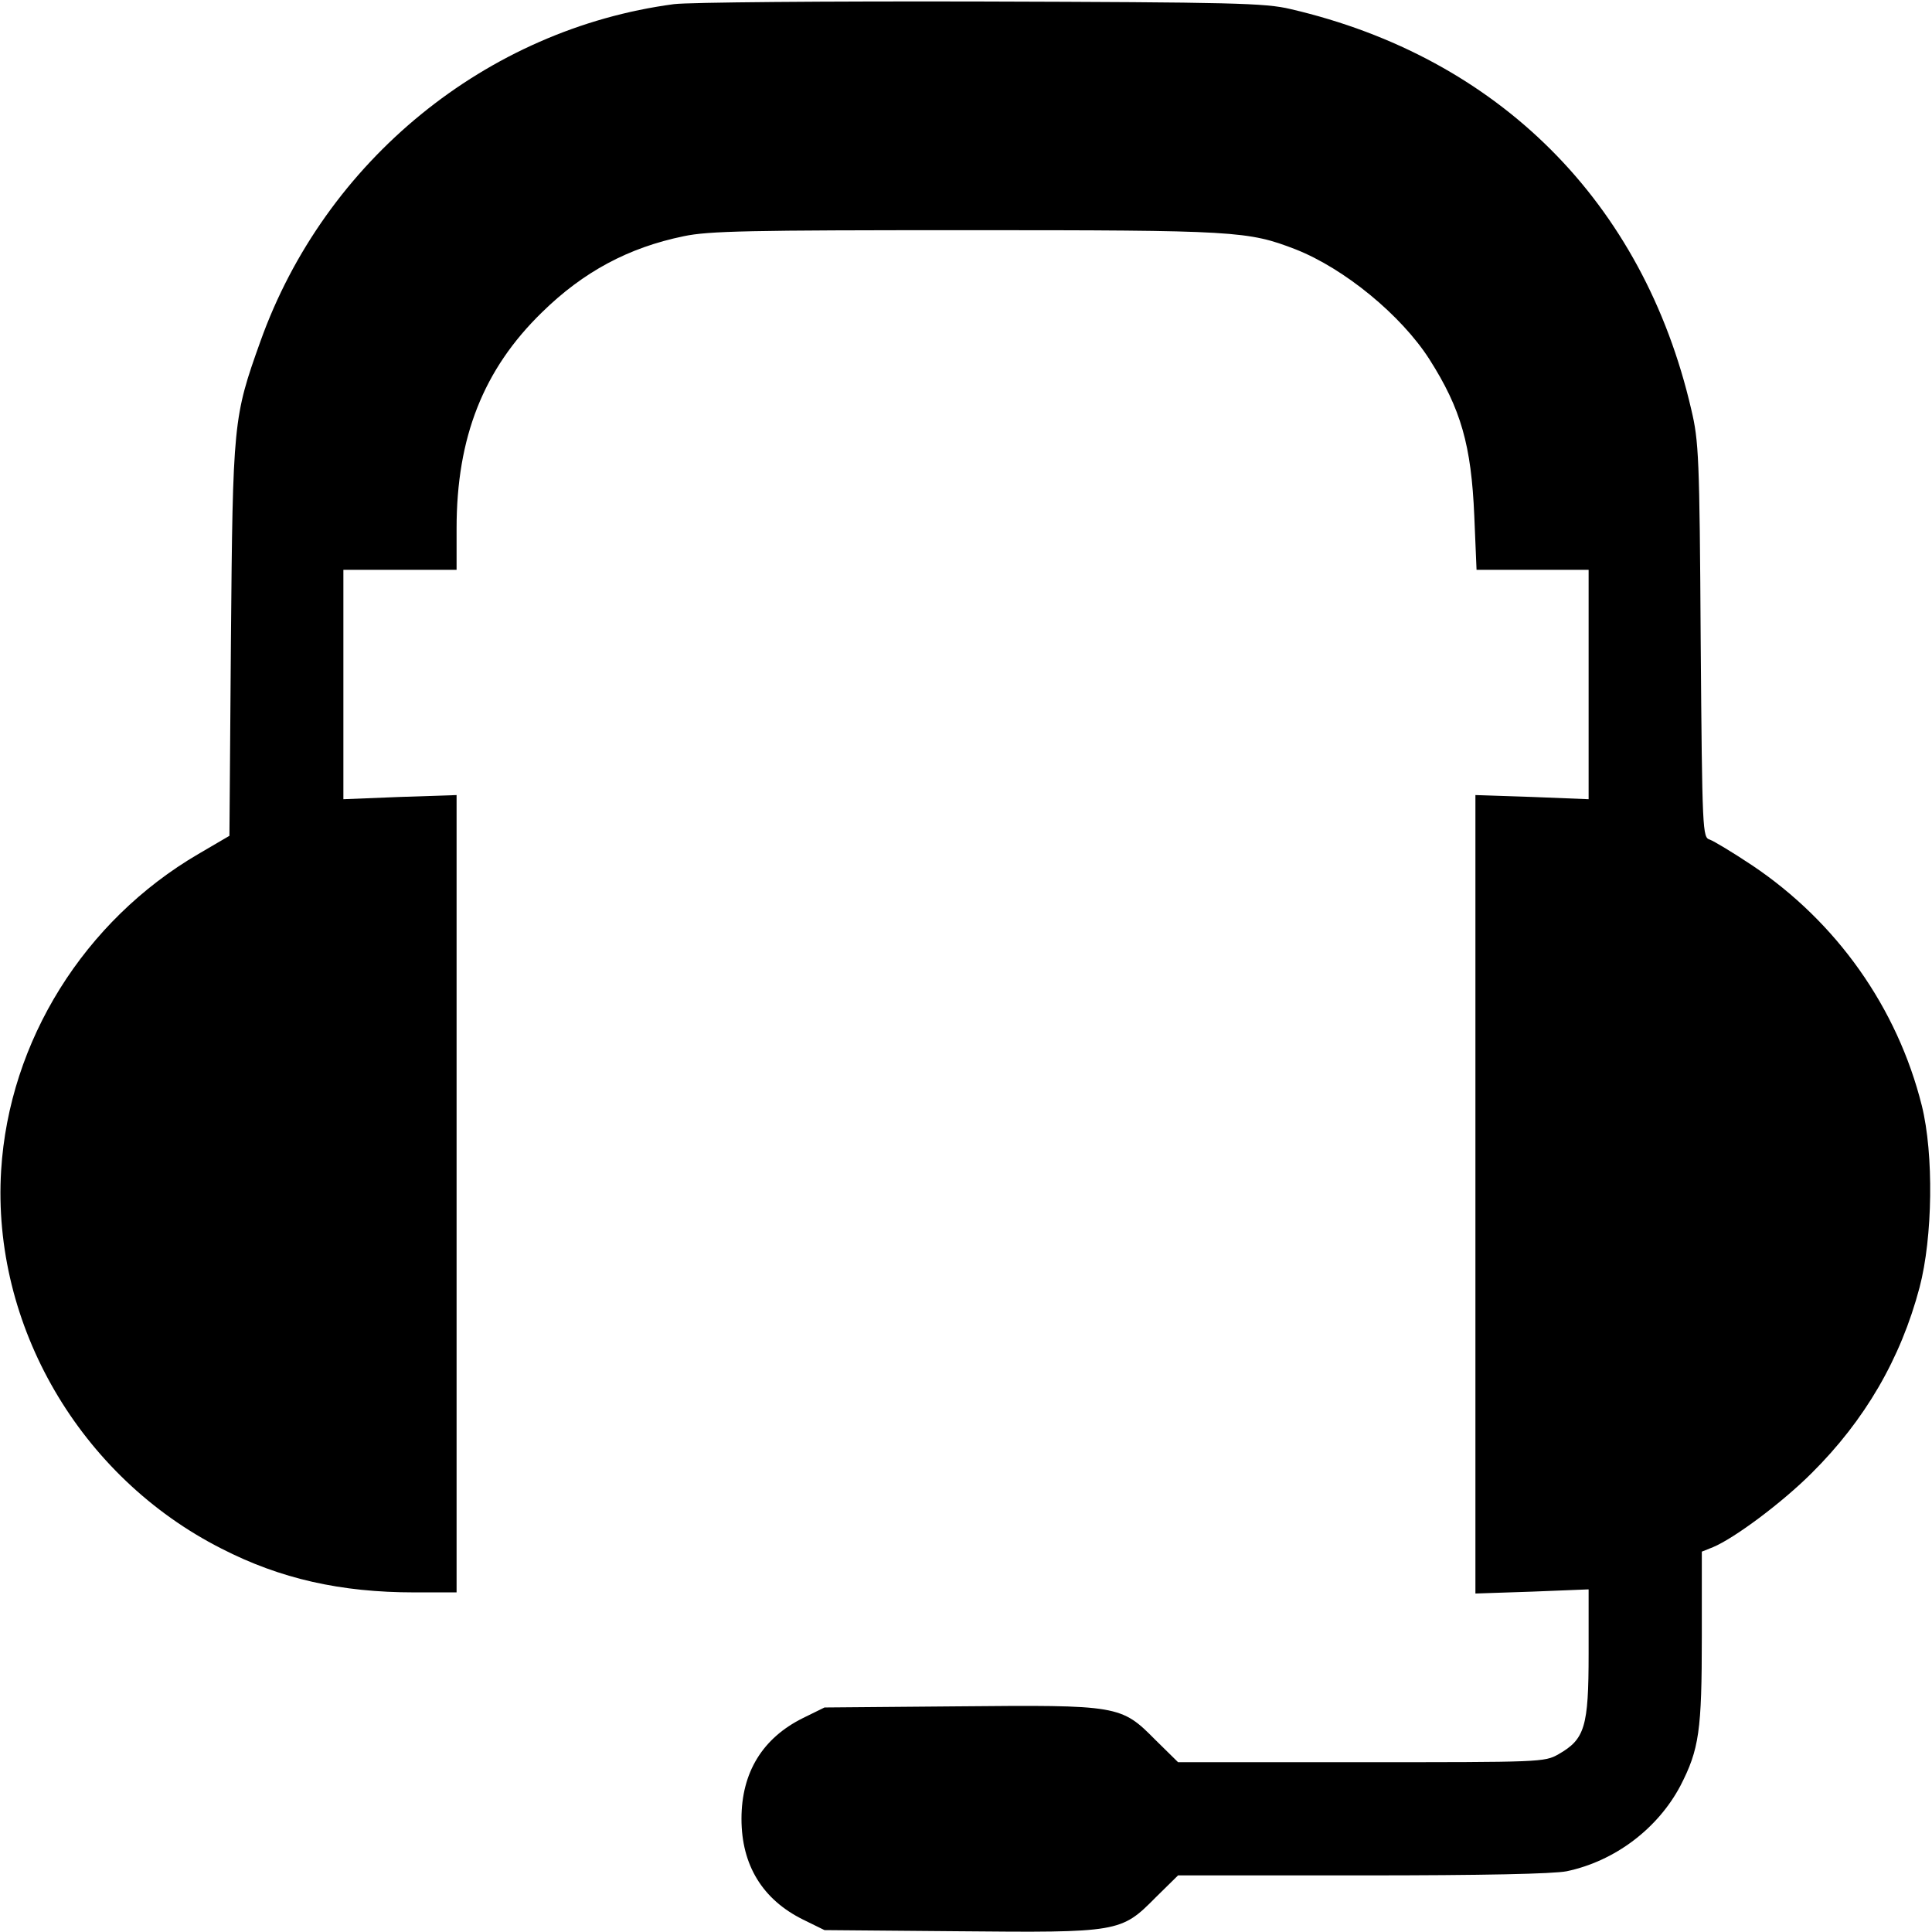 <svg xmlns="http://www.w3.org/2000/svg" width="512pt" height="512pt" viewBox="0 0 512 512" preserveAspectRatio="xMidYMid meet"><g transform="translate(0,512) scale(0.1,-0.1)" fill="#000000" stroke="none"><path d="M1786 5109 c-497 -66 -925 -415 -1096 -894 -72 -201 -73 -214 -78 -790 l-4 -520 -82 -48 c-303 -177 -502 -496 -523 -839 -25 -410 209 -812 584 -1002 156 -80 316 -116 511 -116 l112 0 0 1056 0 1057 -150 -5 -150 -6 0 304 0 304 150 0 150 0 0 110 c0 241 71 421 226 572 110 108 230 172 376 202 66 14 174 16 748 16 717 0 747 -2 874 -51 129 -51 279 -174 354 -291 84 -132 111 -228 119 -415 l6 -143 148 0 149 0 0 -304 0 -304 -150 6 -150 5 0 -1058 0 -1058 150 5 150 6 0 -170 c0 -195 -10 -227 -80 -267 -37 -21 -47 -21 -523 -21 l-485 0 -60 59 c-91 92 -97 93 -524 89 l-353 -3 -57 -28 c-107 -53 -163 -144 -163 -267 0 -123 56 -214 163 -267 l57 -28 353 -3 c427 -4 433 -3 524 89 l60 59 488 0 c322 0 507 4 542 11 128 27 241 113 301 226 50 97 57 146 57 397 l0 224 30 12 c57 24 183 118 261 196 141 140 236 303 286 492 35 133 38 353 6 482 -65 260 -226 487 -450 637 -51 34 -101 64 -112 68 -19 6 -20 17 -24 528 -3 486 -5 528 -25 612 -127 549 -511 933 -1062 1061 -67 16 -151 18 -820 20 -410 1 -776 -2 -814 -7z"></path></g></svg>